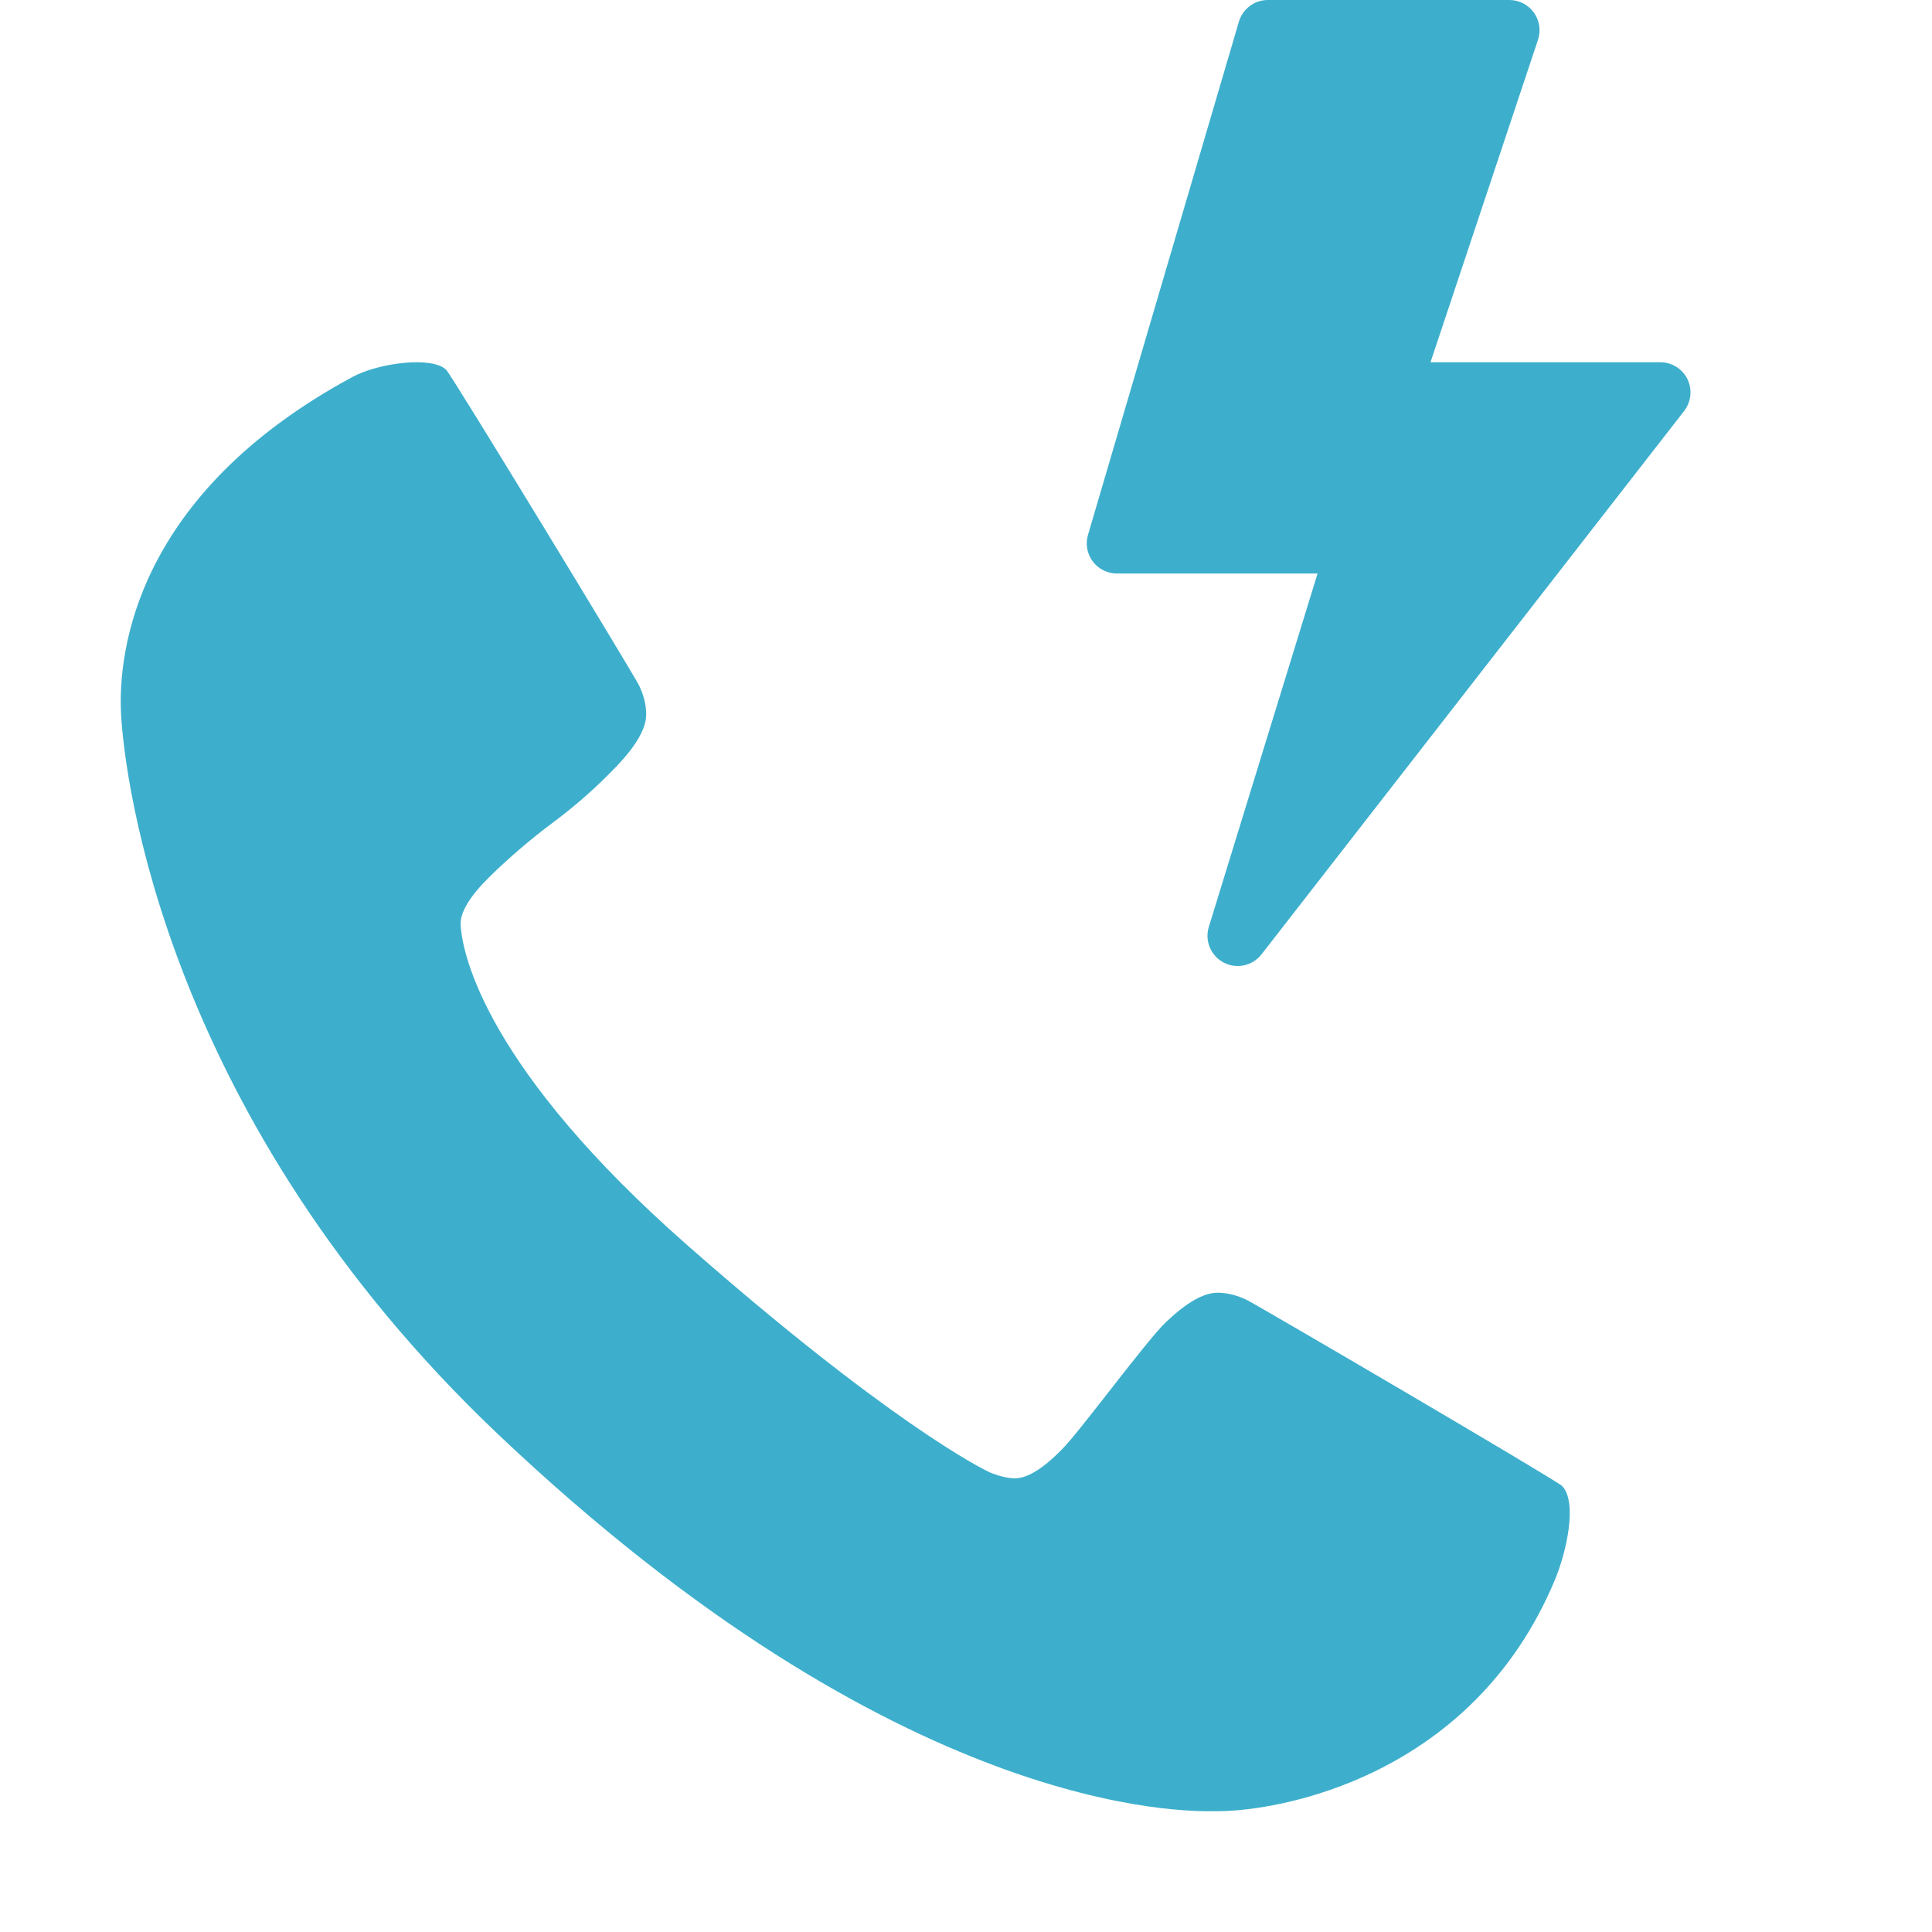 <svg width="28" height="28" viewBox="0 0 28 28" fill="none" xmlns="http://www.w3.org/2000/svg">
<path fill-rule="evenodd" clip-rule="evenodd" d="M18.375 0C18.181 0 18.01 0.128 17.955 0.314L15.768 7.752C15.729 7.884 15.755 8.027 15.837 8.137C15.92 8.247 16.05 8.312 16.188 8.312H19.095L17.519 13.434C17.457 13.636 17.548 13.853 17.736 13.951C17.923 14.048 18.153 13.998 18.283 13.831L24.408 5.956C24.51 5.824 24.529 5.645 24.456 5.495C24.382 5.345 24.23 5.25 24.062 5.25H20.732L22.29 0.576C22.334 0.442 22.312 0.296 22.23 0.182C22.148 0.068 22.016 0 21.875 0H18.375ZM17.616 26.249C17.628 26.249 17.638 26.249 17.645 26.249C18.556 26.249 21.345 25.749 22.535 22.896C22.705 22.488 22.864 21.767 22.639 21.536C22.556 21.451 18.212 18.908 18.068 18.839C17.924 18.77 17.783 18.735 17.645 18.735C17.446 18.735 17.198 18.876 16.901 19.158C16.741 19.31 16.398 19.751 16.071 20.169C15.79 20.528 15.522 20.872 15.394 21.002C15.117 21.285 14.889 21.425 14.71 21.425C14.621 21.425 14.51 21.401 14.376 21.352C14.242 21.302 12.851 20.587 9.962 18.047C7.073 15.509 6.694 13.851 6.675 13.388C6.675 13.21 6.816 12.982 7.098 12.704C7.381 12.427 7.688 12.164 8.02 11.916C8.352 11.669 8.659 11.396 8.942 11.099C9.224 10.802 9.365 10.554 9.365 10.355C9.365 10.217 9.33 10.075 9.261 9.932C9.192 9.788 6.555 5.449 6.467 5.36C6.268 5.161 5.496 5.254 5.107 5.464C1.966 7.161 1.705 9.445 1.755 10.356C1.806 11.29 2.396 16.21 7.217 20.785C13.052 26.321 17.157 26.256 17.616 26.249Z" fill="#3DAFCC"/>
</svg>
